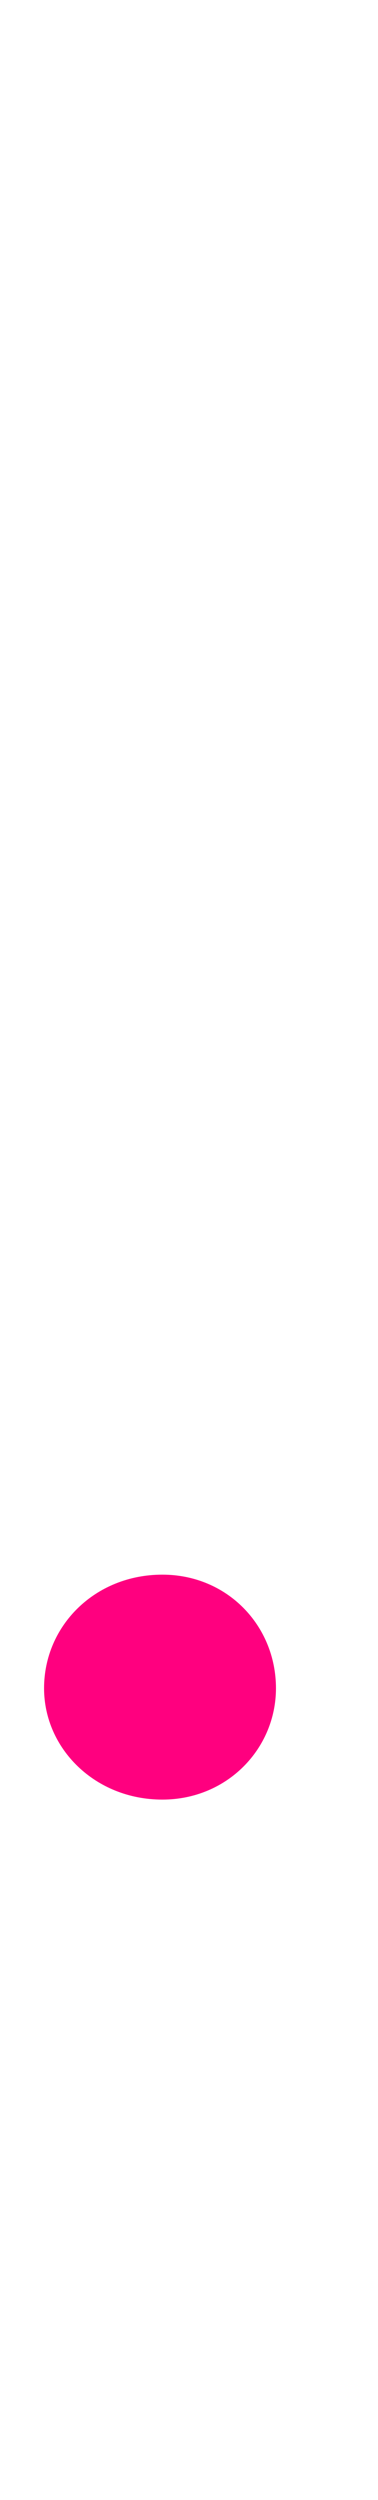 <?xml version="1.0" standalone="no"?><!DOCTYPE svg PUBLIC "-//W3C//DTD SVG 1.1//EN" "http://www.w3.org/Graphics/SVG/1.1/DTD/svg11.dtd"><svg xmlns="http://www.w3.org/2000/svg" version="1.1" width="16.3px" height="107.8px" viewBox="0 -18 16.3 107.8" style="top:-18px"><desc>.</desc><defs/><g id="Oval188897"><path d="m1.9 54.8c0-2.7 2.2-4.9 5.1-4.9c2.8 0 4.9 2.2 4.9 4.9c0 2.6-2.1 4.8-4.9 4.8c-2.9 0-5.1-2.2-5.1-4.8z" stroke="none" fill="#ff007f"/></g></svg>